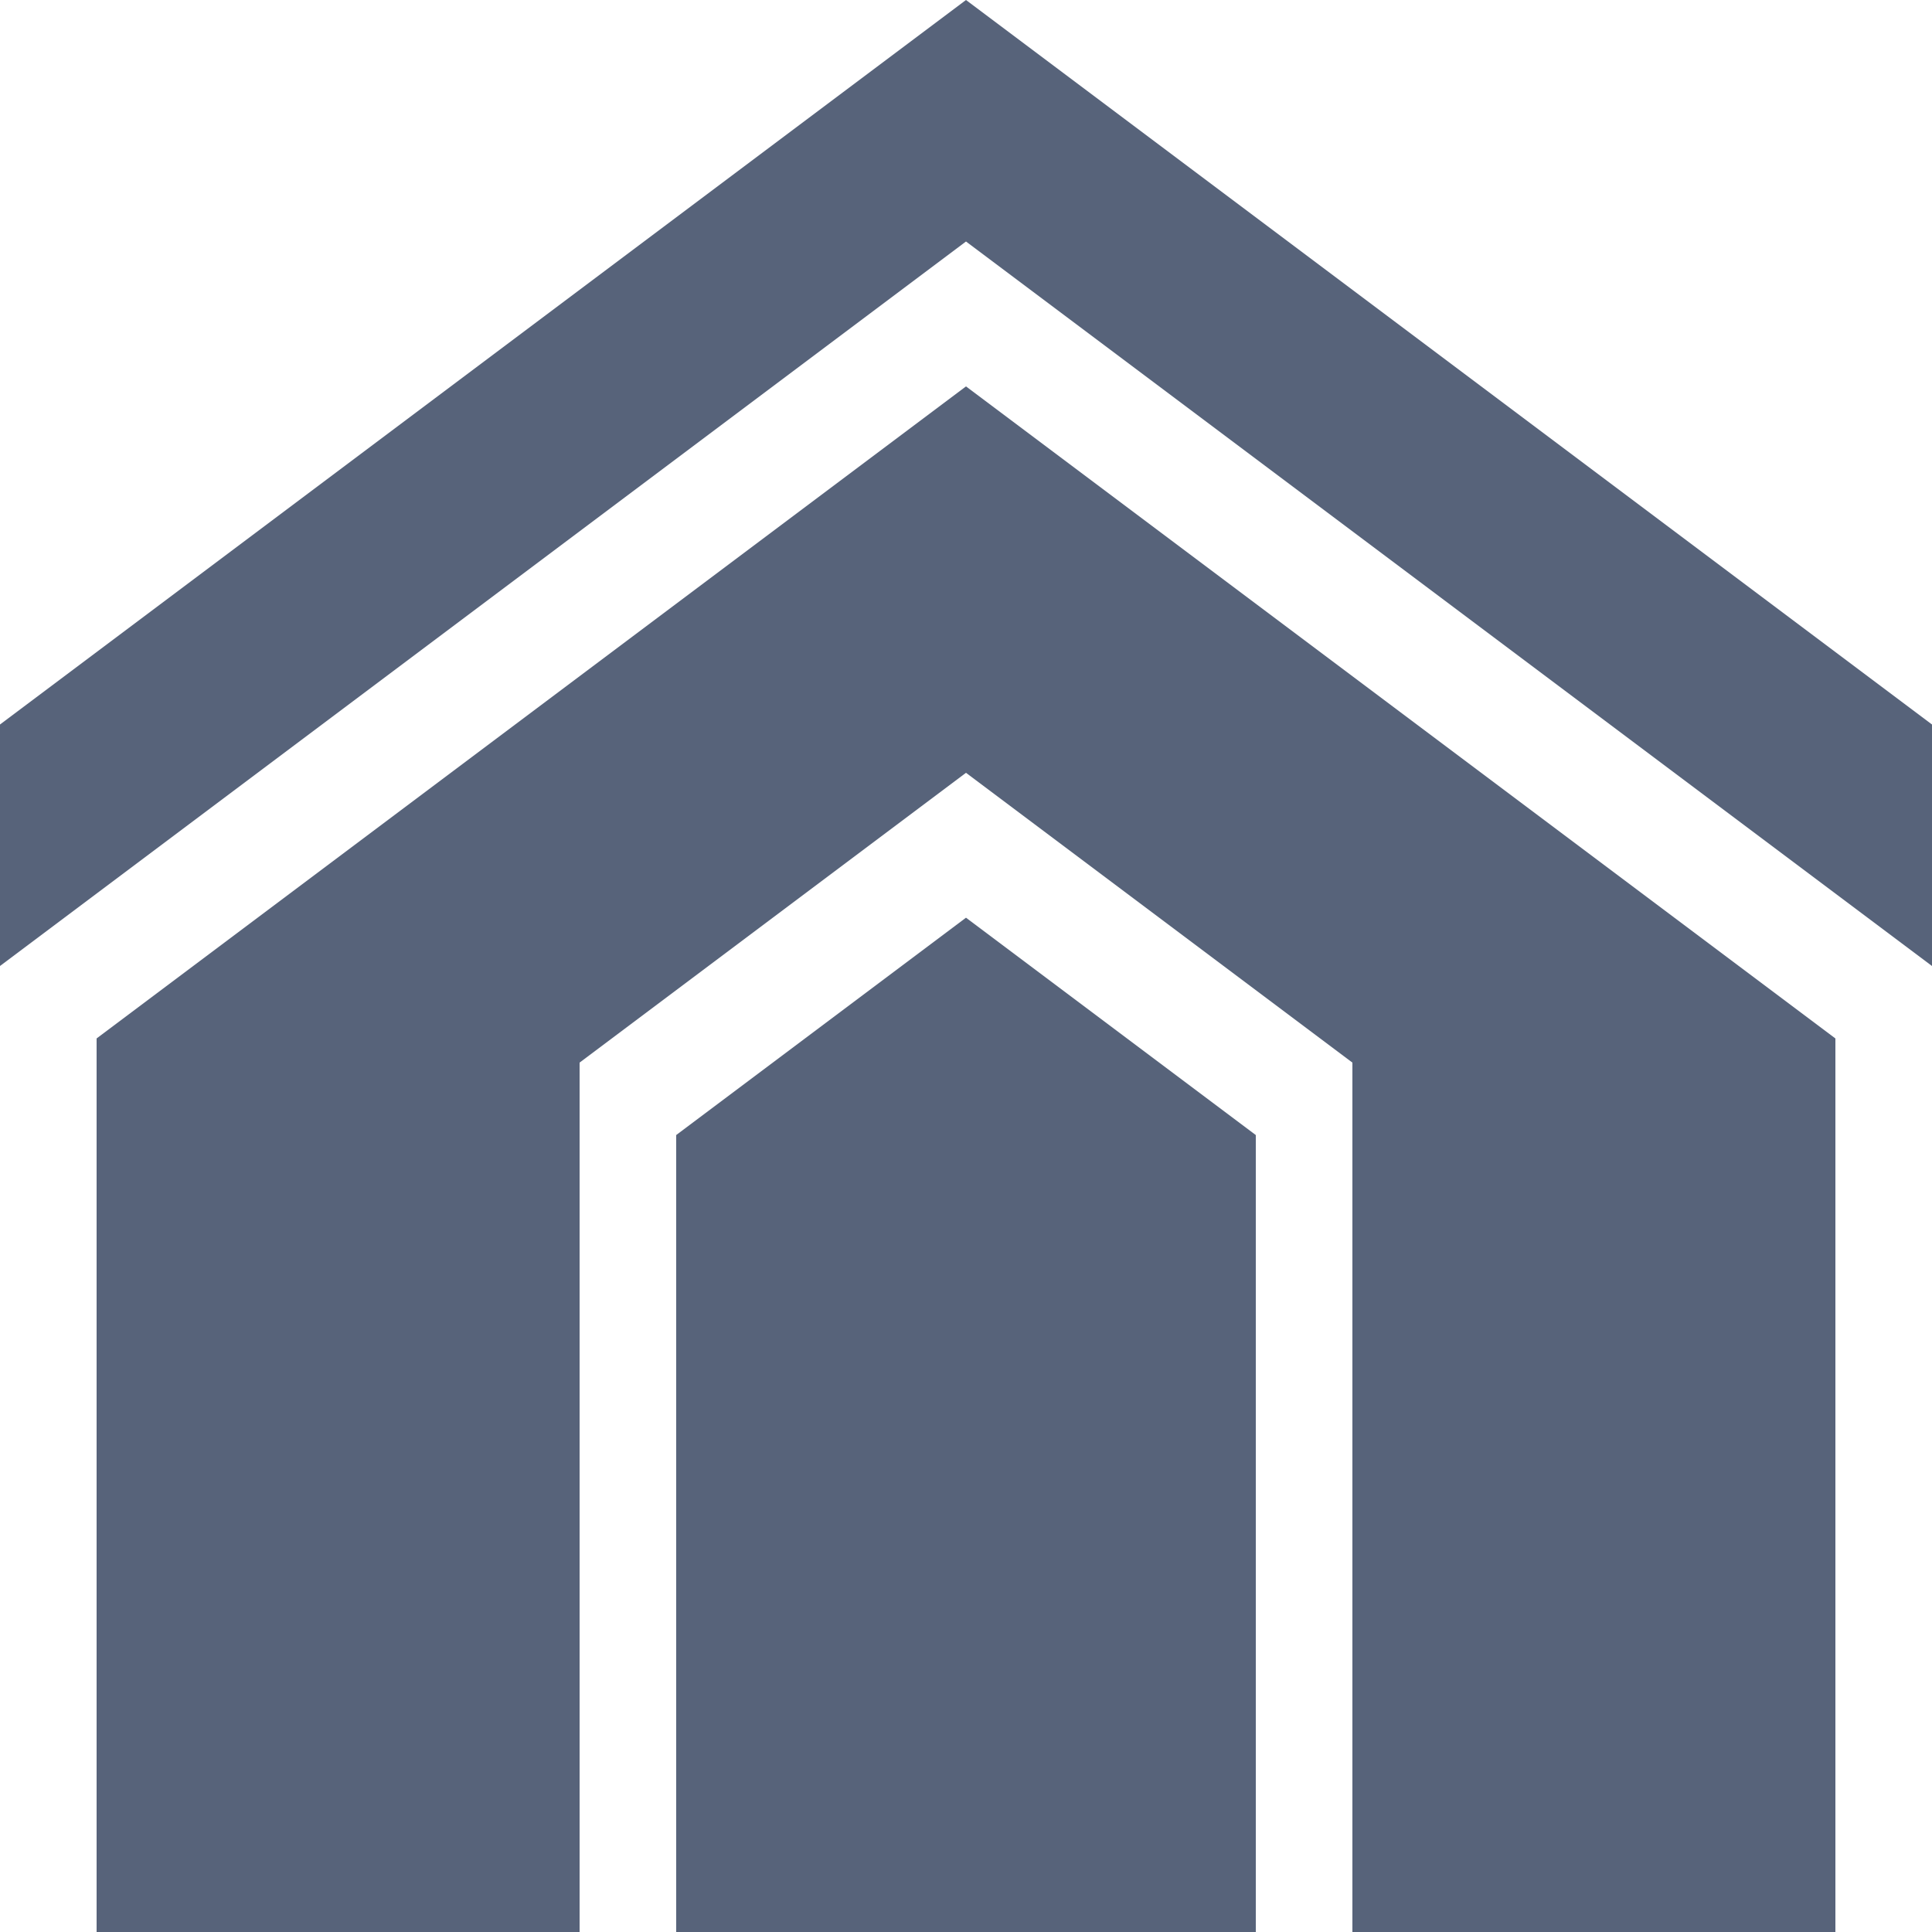 <svg xmlns="http://www.w3.org/2000/svg" width="80" height="80" viewBox="0 0 80 80">
  <path fill="#57637A" d="M52 47v33H28V47l12-9 12 9ZM4 43v37h20V44l16-12 16 12v36h20V43L40 16 4 43ZM40 0 0 30v10l40-30 40 30V30L40 0Z"/>
</svg>